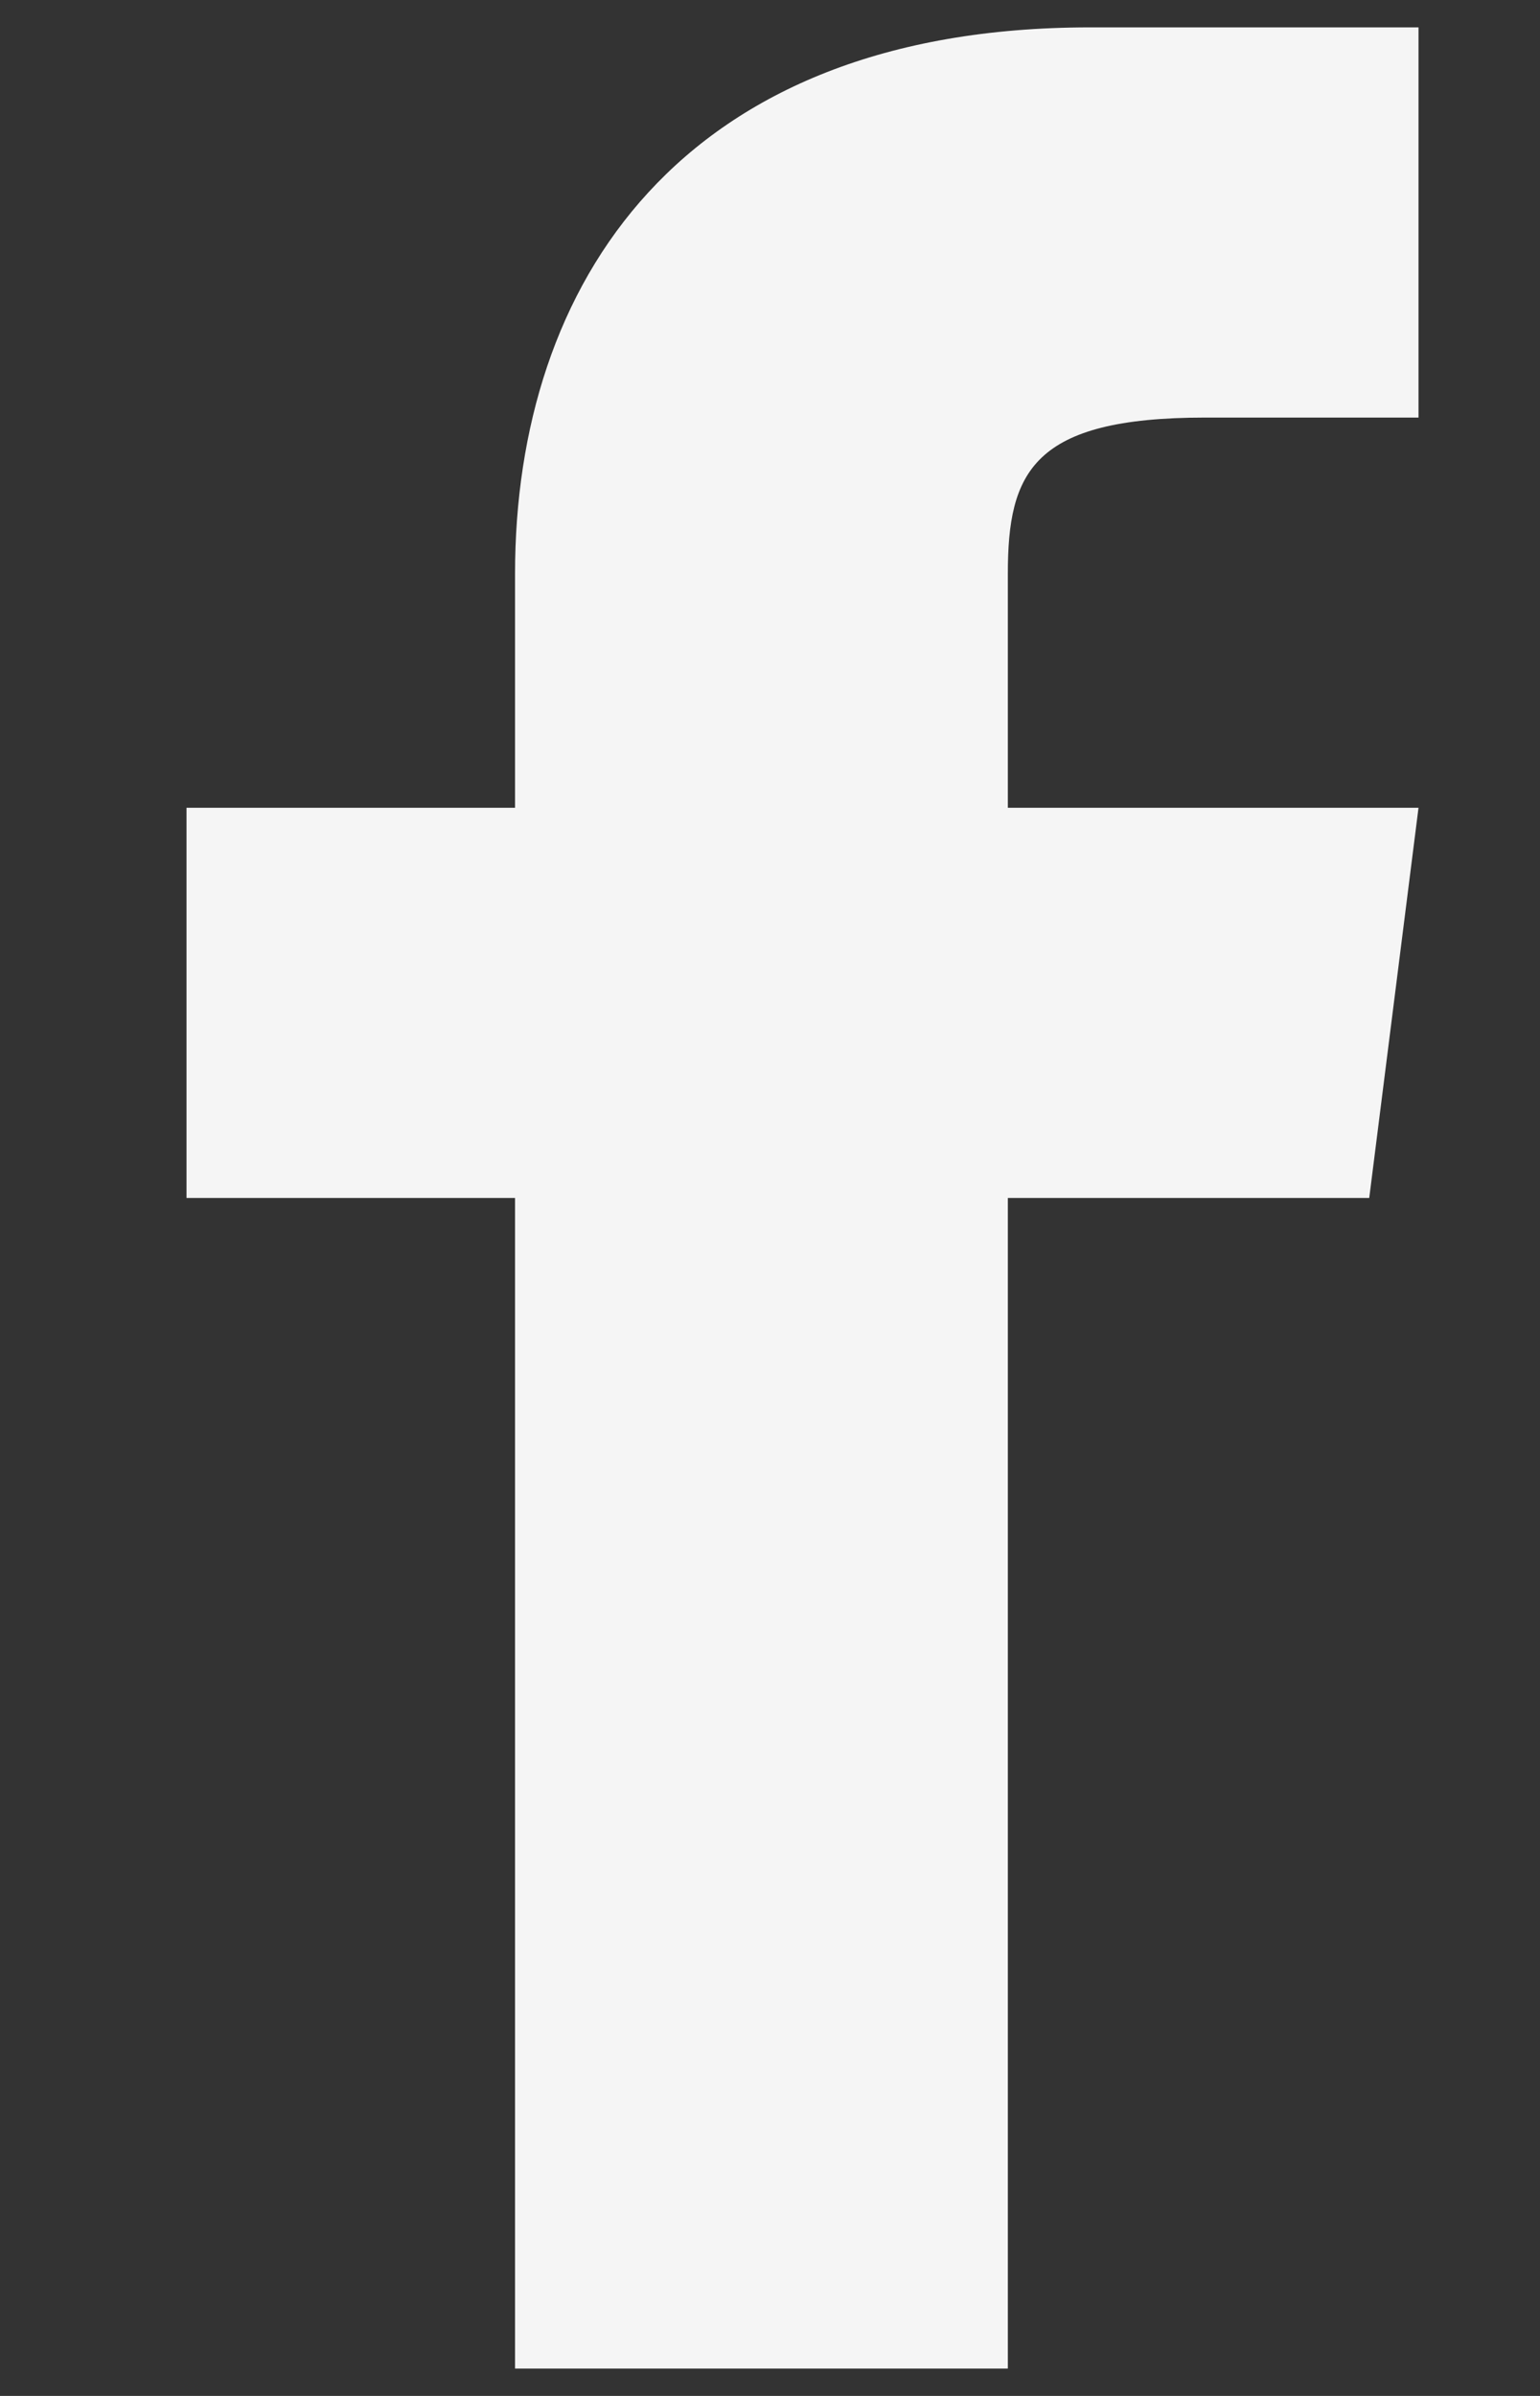 <svg width="9" height="14" viewBox="0 0 9 14" fill="none" xmlns="http://www.w3.org/2000/svg">
<rect x="0" y="0" width="9" height="14" fill="#333333" stroke="none"/>
<g clip-path="url(#clip0_3731_342)">
<g clip-path="url(#clip1_3731_342)">
<g clip-path="url(#clip2_3731_342)">
<path d="M5.89 4.72V3.352C5.89 2.759 6.034 2.44 7.042 2.44H8.29V0.16H6.37C3.97 0.16 3.01 1.665 3.01 3.352V4.72H1.09V7H3.01V13.84H5.89V7H8.002L8.29 4.72H5.89Z" fill="#F5F5F5"/>
</g>
</g>
</g>
<defs>
<clipPath id="clip0_3731_342">
<rect width="8" height="14" fill="white" transform="translate(0.33)"/>
</clipPath>
<clipPath id="clip1_3731_342">
<rect width="8" height="14" fill="white" transform="translate(0.33)"/>
</clipPath>
<clipPath id="clip2_3731_342">
<rect width="8" height="14" fill="white" transform="translate(0.33)"/>
</clipPath>
</defs>
</svg>

